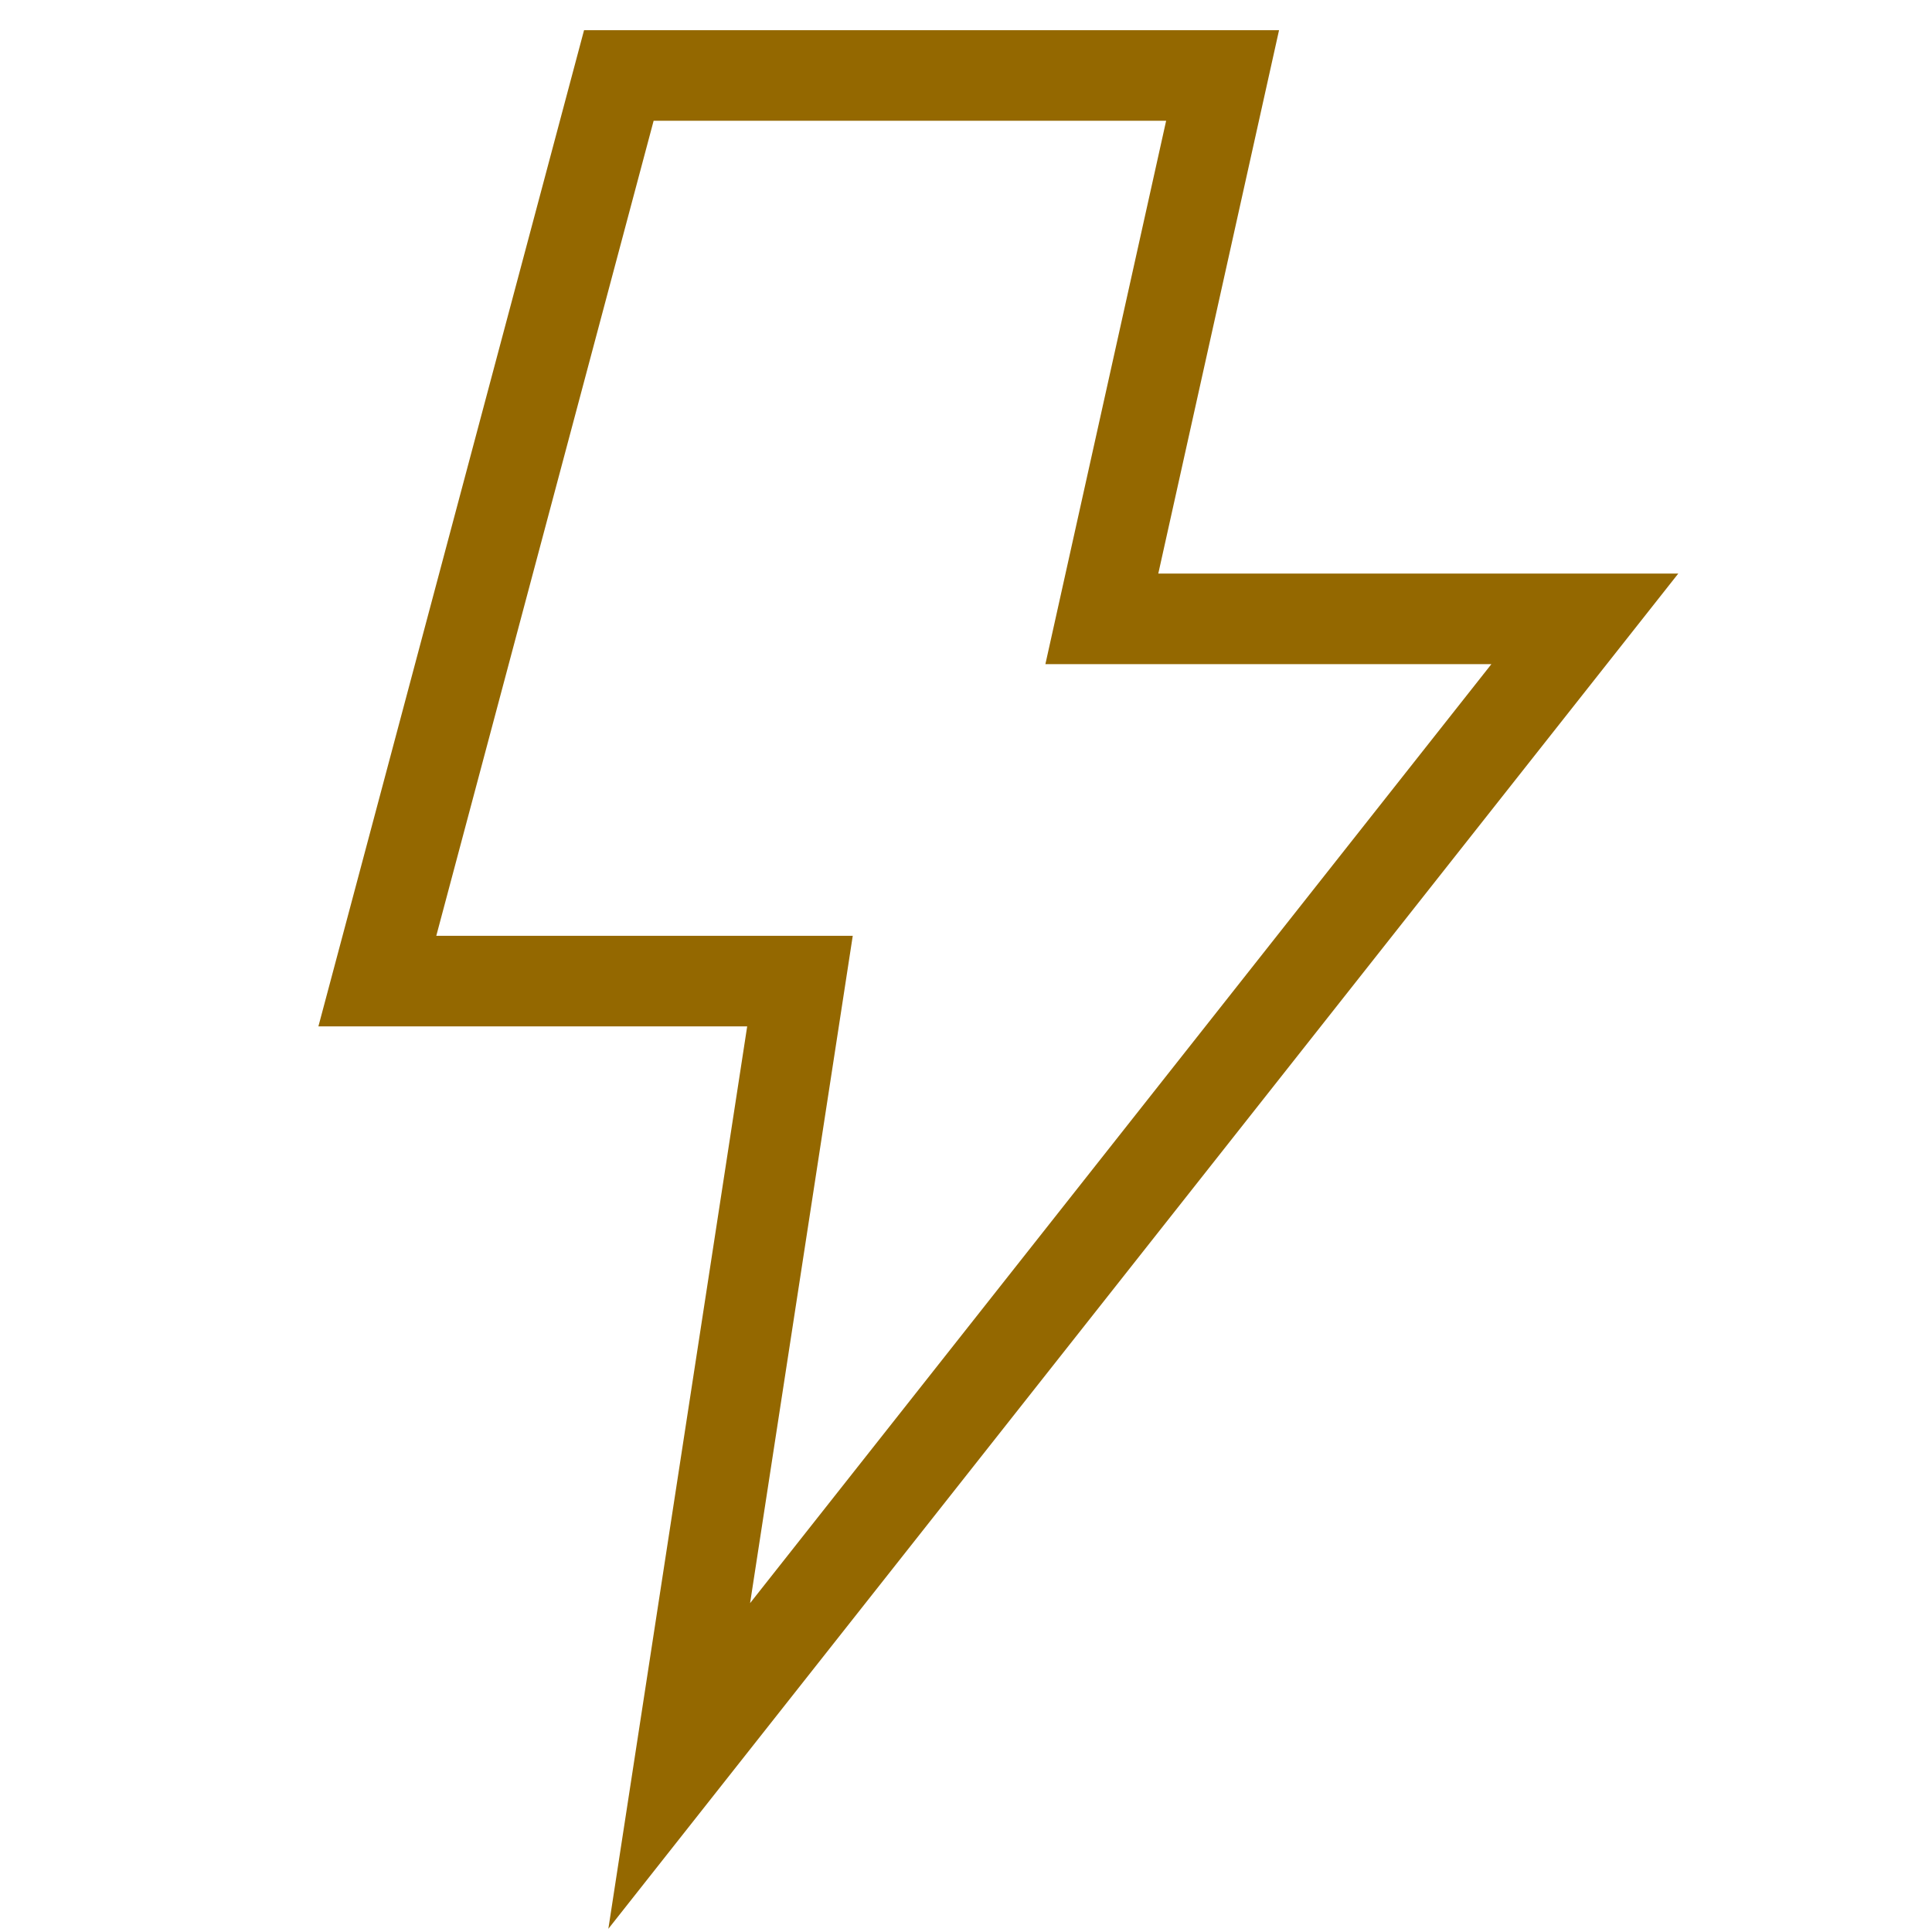 <svg height="64" viewBox="0 0 64 64" width="64" xmlns="http://www.w3.org/2000/svg"><path d="m40 2h-20l-8 30h14l-4 26 30-38h-16z" fill="none" stroke="#946800" stroke-linecap="square" stroke-miterlimit="10" stroke-width="3" transform="translate(.5 .5)"/></svg>